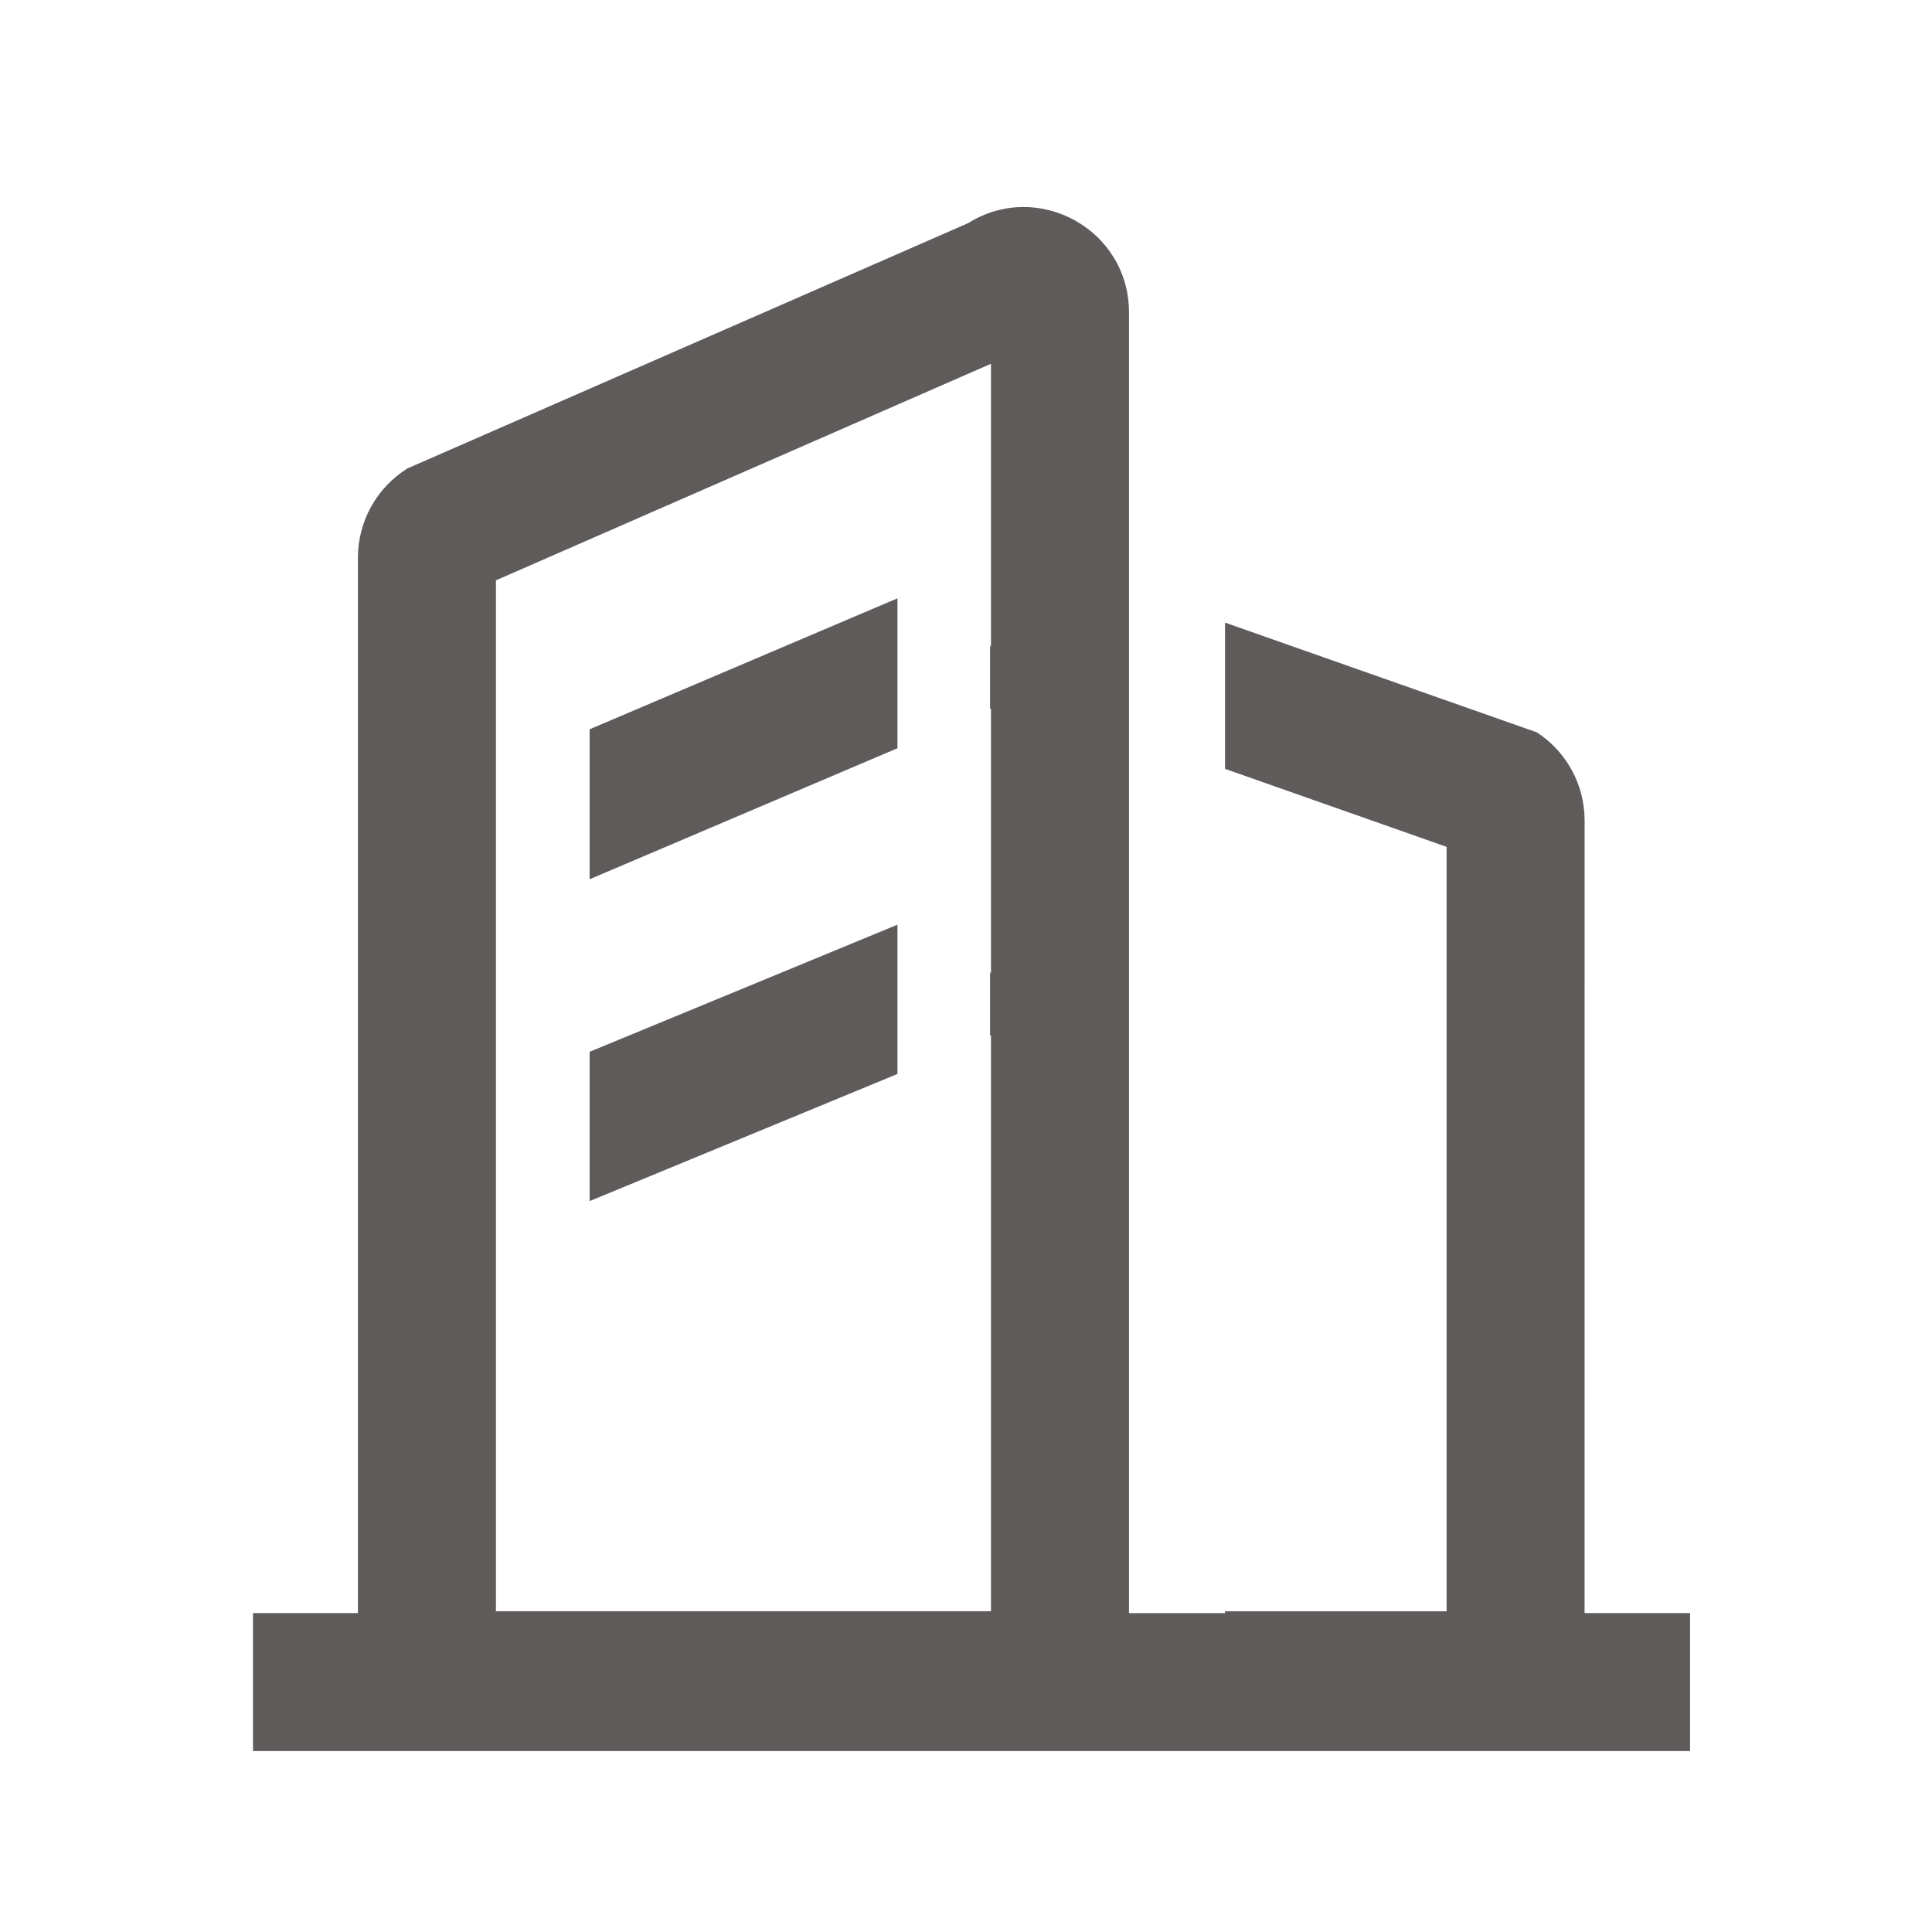 <?xml version="1.0" encoding="UTF-8" standalone="no"?>
<svg xmlns="http://www.w3.org/2000/svg" xmlns:xlink="http://www.w3.org/1999/xlink" class="icon" viewBox="0 0 1024 1024" version="1.1" width="64" height="64">
  <path d="M598.382 165.547v689.445h50.907v-0.975h117.443V448.853l-117.443-41.35v-77.507l165.23 58.149c14.604 9.484 23.845 25.186 25.186 42.374l0.171 4.34-0.024 420.108h55.906v73.143H134.095v-73.143h55.613V295.57c0-19.212 9.899-37.059 26.21-47.275l297.204-130.024c37.108-23.186 85.26 3.486 85.26 47.25z m-73.143 27.258l-262.388 114.786v546.402h262.388V548.718l-0.488 0.219v-33.841l0.488 1.146V375.467l-0.488 0.219v-33.743l0.488 1.122V192.805zM475.672 490.106v79.116l-163.157 67.389v-79.141l163.157-67.365z m0-172.983v79.458l-163.157 69.437v-79.482l163.157-69.413z" fill="#5e5b5a"></path>
</svg>
